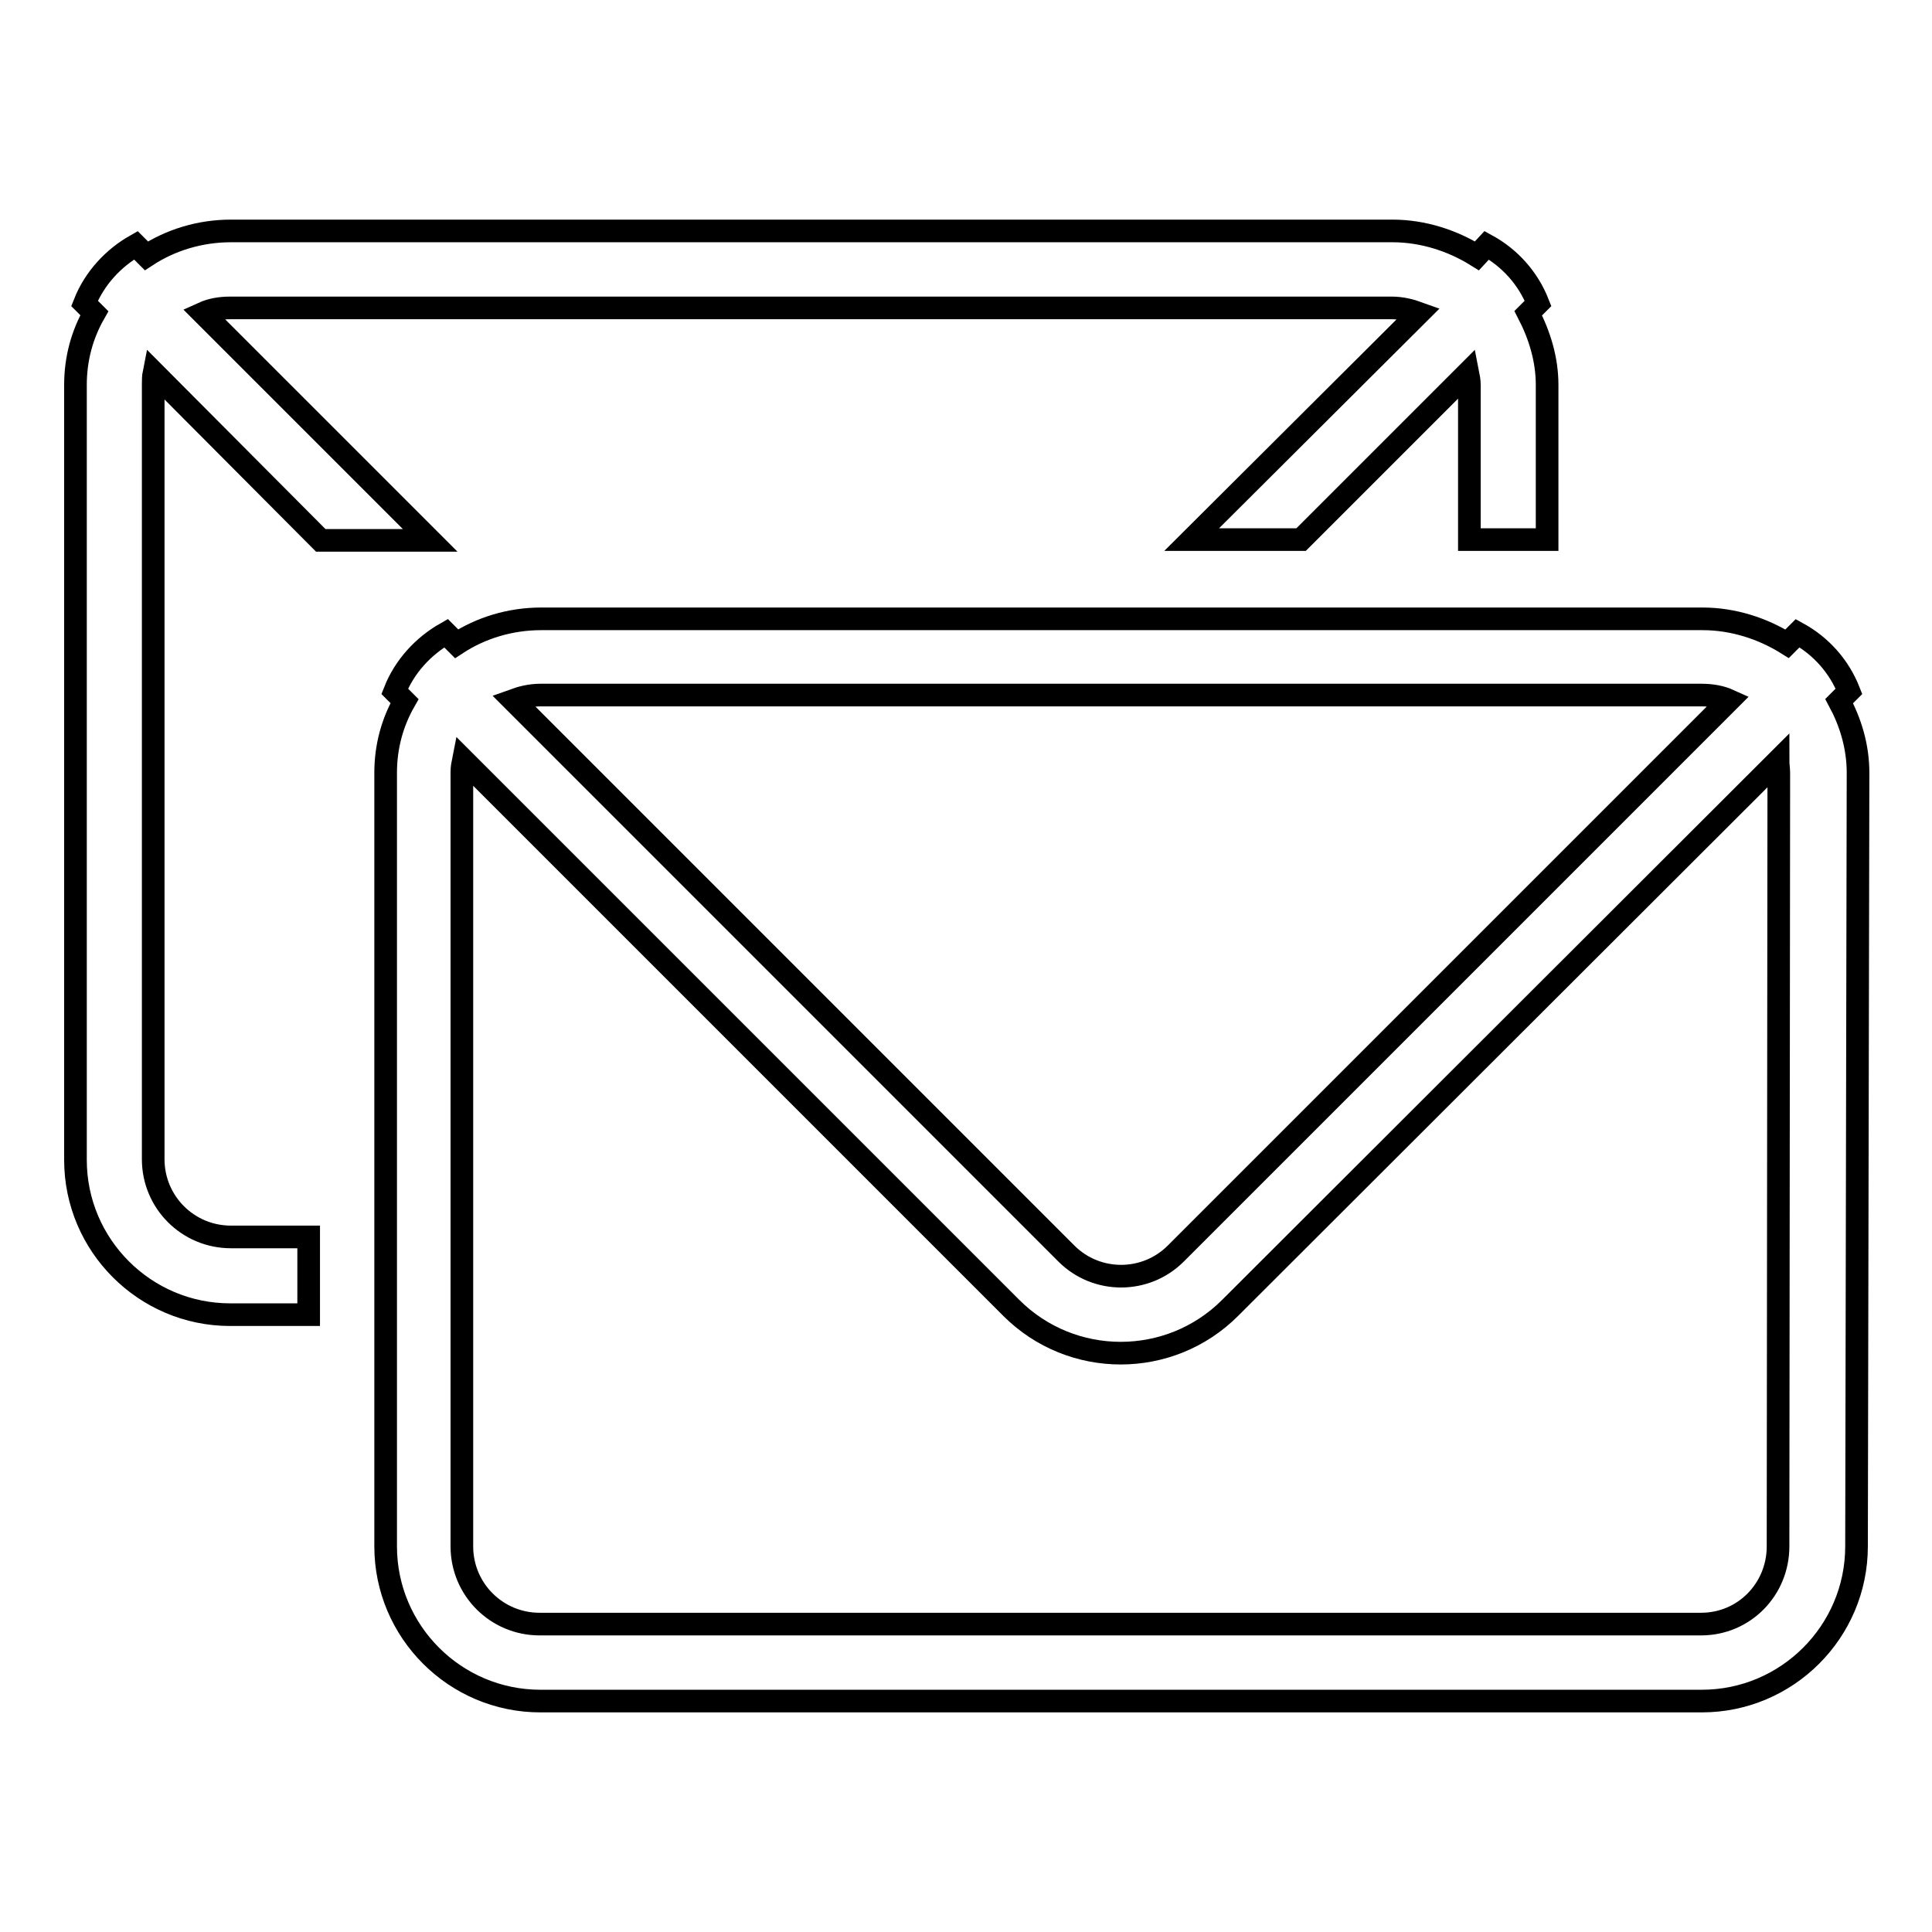<?xml version="1.0" encoding="utf-8"?>
<!-- Svg Vector Icons : http://www.onlinewebfonts.com/icon -->
<!DOCTYPE svg PUBLIC "-//W3C//DTD SVG 1.1//EN" "http://www.w3.org/Graphics/SVG/1.1/DTD/svg11.dtd">
<svg version="1.1" xmlns="http://www.w3.org/2000/svg" xmlns:xlink="http://www.w3.org/1999/xlink" x="0px" y="0px" viewBox="0 0 256 256" enable-background="new 0 0 256 256" xml:space="preserve">
<g><g><path stroke-width="3" fill-opacity="0" stroke="#000000"  d="M246,204.9c0,11.3-9.2,20.5-20.5,20.5H71.6c-11.3,0-20.5-9.2-20.5-20.5V102.4c0-3.5,0.9-6.7,2.5-9.5l-1.3-1.3c1.3-3.3,3.8-6,6.8-7.7l1.4,1.4c3.2-2.1,7.1-3.3,11.2-3.3h153.9c4.1,0,8,1.3,11.2,3.3l1.4-1.4c3.1,1.7,5.5,4.4,6.8,7.7l-1.3,1.3c1.5,2.8,2.5,6,2.5,9.5L246,204.9L246,204.9z M225.5,92.1H71.6c-1.3,0-2.5,0.3-3.6,0.7l73.3,73.3c4,4,10.5,4,14.5,0l73.3-73.3C228,92.3,226.7,92.1,225.5,92.1z M235.7,102.4c0-0.5-0.1-1.1-0.1-1.6L163,173.3c-8,8-21,8-29,0l-72.6-72.6c-0.1,0.5-0.2,1-0.2,1.6v102.6c0,5.7,4.6,10.3,10.3,10.3h153.9c5.7,0,10.2-4.6,10.2-10.3L235.7,102.4L235.7,102.4z M194.7,51c0-0.5-0.1-1.1-0.2-1.6l-22.1,22.1h-14.5L188,41.5c-1.1-0.4-2.3-0.7-3.6-0.7H30.5c-1.3,0-2.5,0.2-3.6,0.7L57,71.6H42.5L20.4,49.4c-0.1,0.5-0.1,1-0.1,1.6v102.6c0,5.7,4.6,10.3,10.3,10.3h10.3v10.3H30.5c-11.3,0-20.5-9.2-20.5-20.5V51c0-3.5,0.9-6.7,2.5-9.5l-1.3-1.3c1.3-3.3,3.8-6,6.8-7.7l1.4,1.4c3.2-2.1,7.1-3.3,11.2-3.3h153.9c4.1,0,8,1.3,11.2,3.3l1.3-1.4c3.1,1.7,5.5,4.4,6.8,7.7l-1.3,1.3c1.5,2.9,2.5,6.1,2.5,9.5v20.5h-10.3V51L194.7,51z"/></g></g>
</svg>